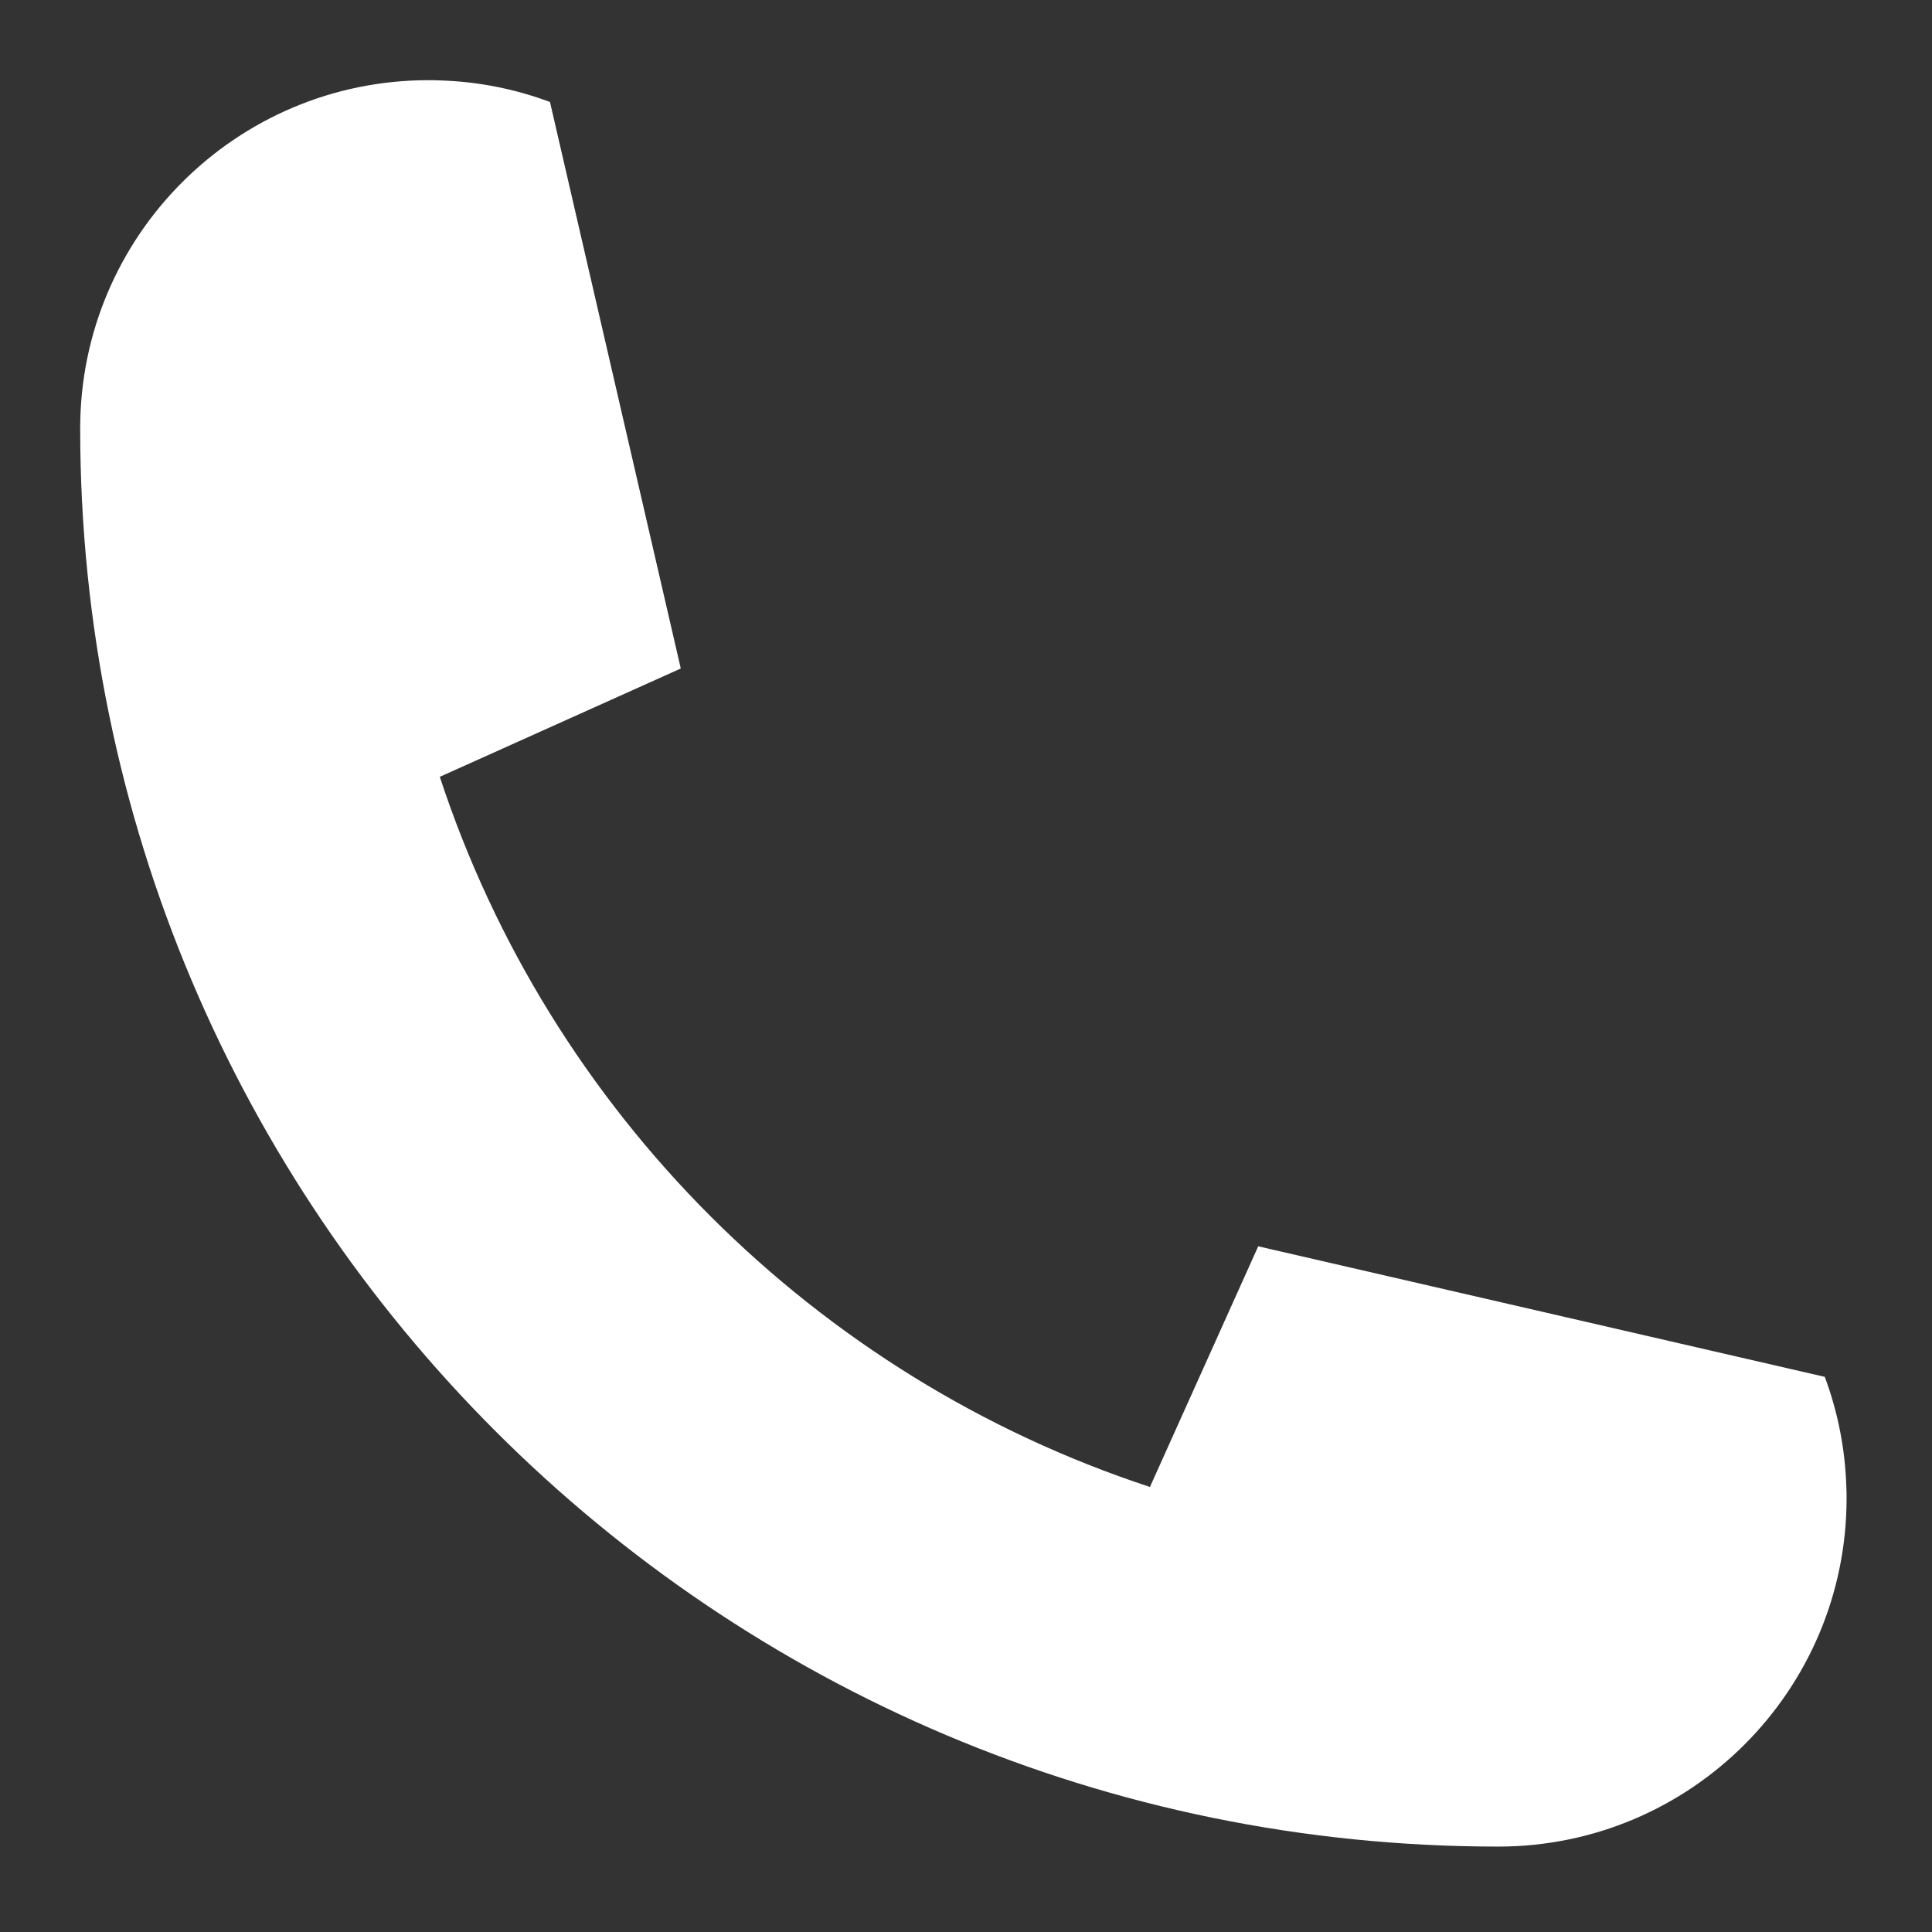 <svg xmlns="http://www.w3.org/2000/svg" xmlns:xlink="http://www.w3.org/1999/xlink" width="125" zoomAndPan="magnify" viewBox="0 0 93.75 93.75" height="125" preserveAspectRatio="xMidYMid meet" version="1.0"><rect x="0" y="0" width="93.75" height="93.75" fill="#333333" stroke="none"/><defs><clipPath id="166bab5058"><path d="M 3.891 3.891 L 89.91 3.891 L 89.91 89.91 L 3.891 89.91 Z M 3.891 3.891 " clip-rule="nonzero"/></clipPath></defs><g clip-path="url(#166bab5058)"><path fill="#ffffff" d="M 88.547 66.812 C 89.172 68.488 89.535 70.281 89.594 72.16 C 89.605 72.34 89.605 72.52 89.605 72.703 C 89.605 82.035 82.035 89.605 72.703 89.605 C 34.699 89.605 3.891 58.797 3.891 20.789 C 3.891 11.461 11.461 3.891 20.789 3.891 C 20.977 3.891 21.156 3.891 21.336 3.902 C 23.215 3.957 25.016 4.324 26.688 4.949 L 33.031 32.422 C 33.031 32.434 33.027 32.441 33.012 32.449 L 21.375 37.68 L 21.34 37.691 C 26.68 53.953 39.543 66.812 55.805 72.156 L 55.816 72.121 L 61.055 60.477 L 88.547 66.812 " fill-opacity="1" fill-rule="nonzero"/></g></svg>